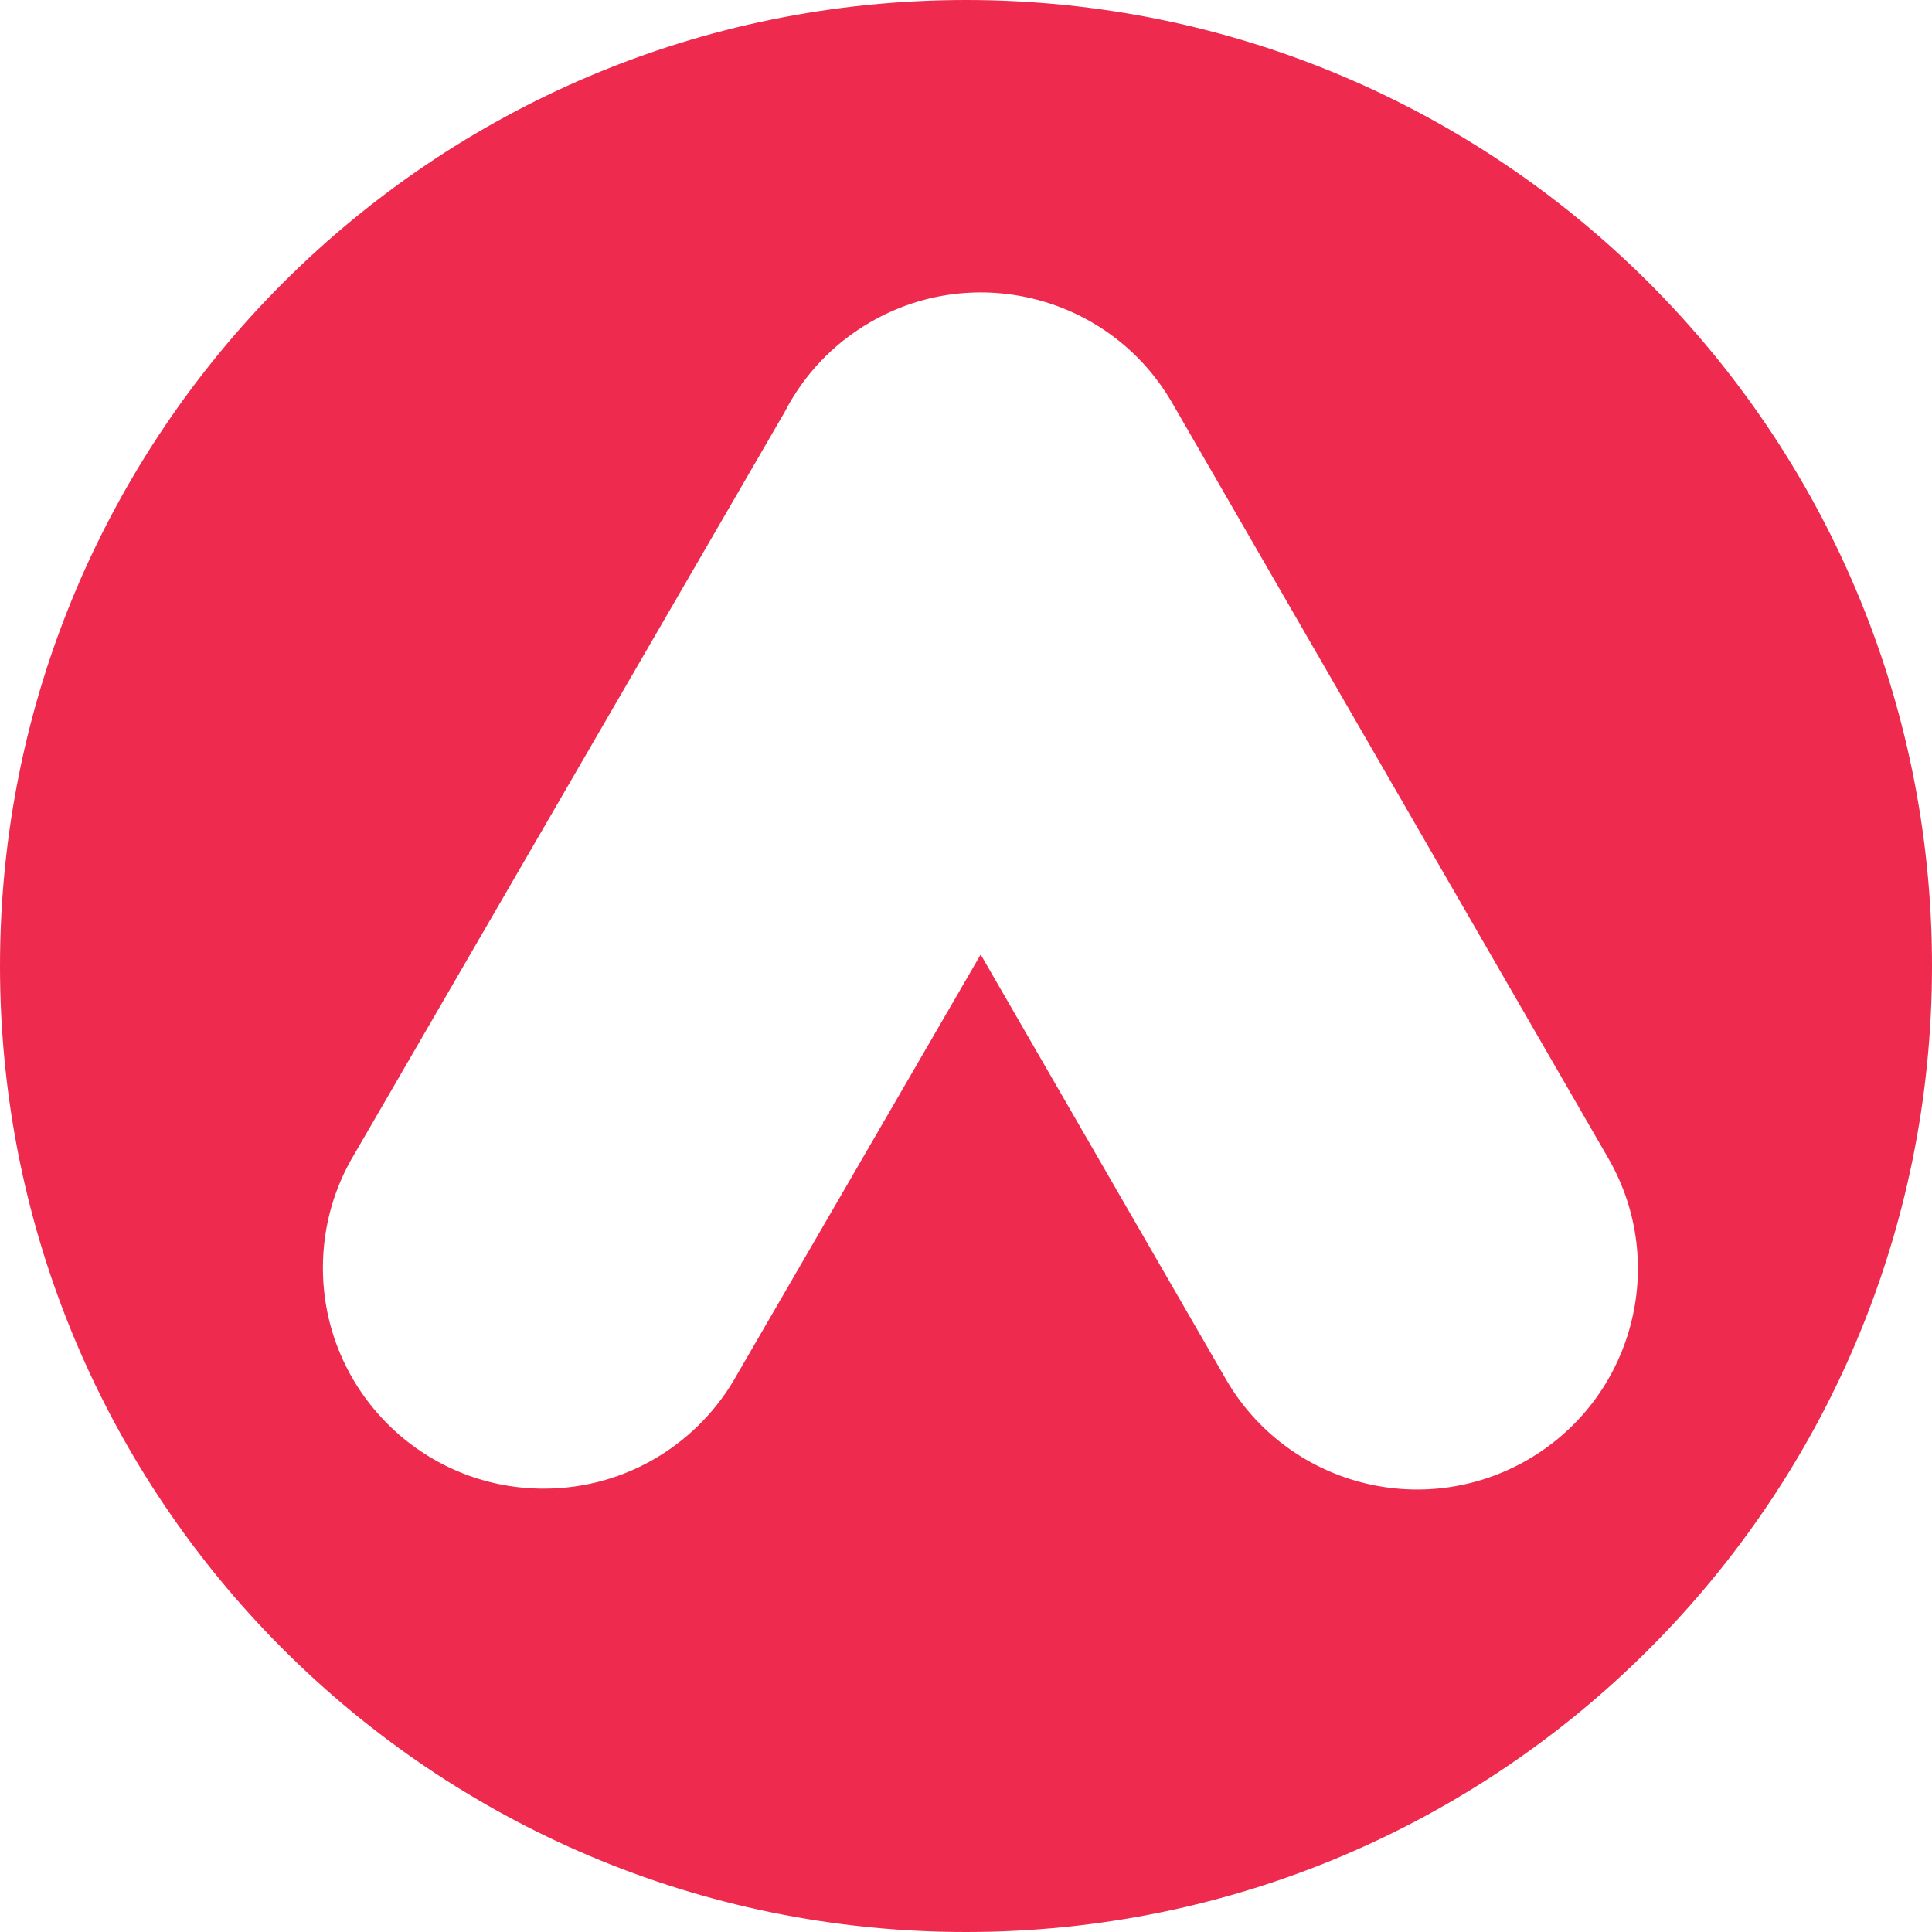 <svg width="200" height="200" viewBox="0 0 200 200" fill="none" xmlns="http://www.w3.org/2000/svg">
<path id="Subtract" fill-rule="evenodd" clip-rule="evenodd" d="M100 200C155.228 200 200 155.228 200 100C200 44.772 155.228 0 100 0C44.772 0 0 44.772 0 100C0 155.228 44.772 200 100 200ZM101.52 98.809L126.896 142.761C133.209 153.695 147.189 157.441 158.123 151.128C169.056 144.816 172.802 130.835 166.489 119.902L121.342 41.706C115.029 30.773 101.049 27.027 90.116 33.34C86.162 35.622 83.149 38.907 81.211 42.688L36.715 119.427C34.628 122.876 33.427 126.92 33.427 131.245C33.427 143.87 43.662 154.104 56.287 154.104C64.901 154.104 72.403 149.339 76.299 142.301L101.52 98.809Z" fill="#EE2B4E"/>
</svg>
